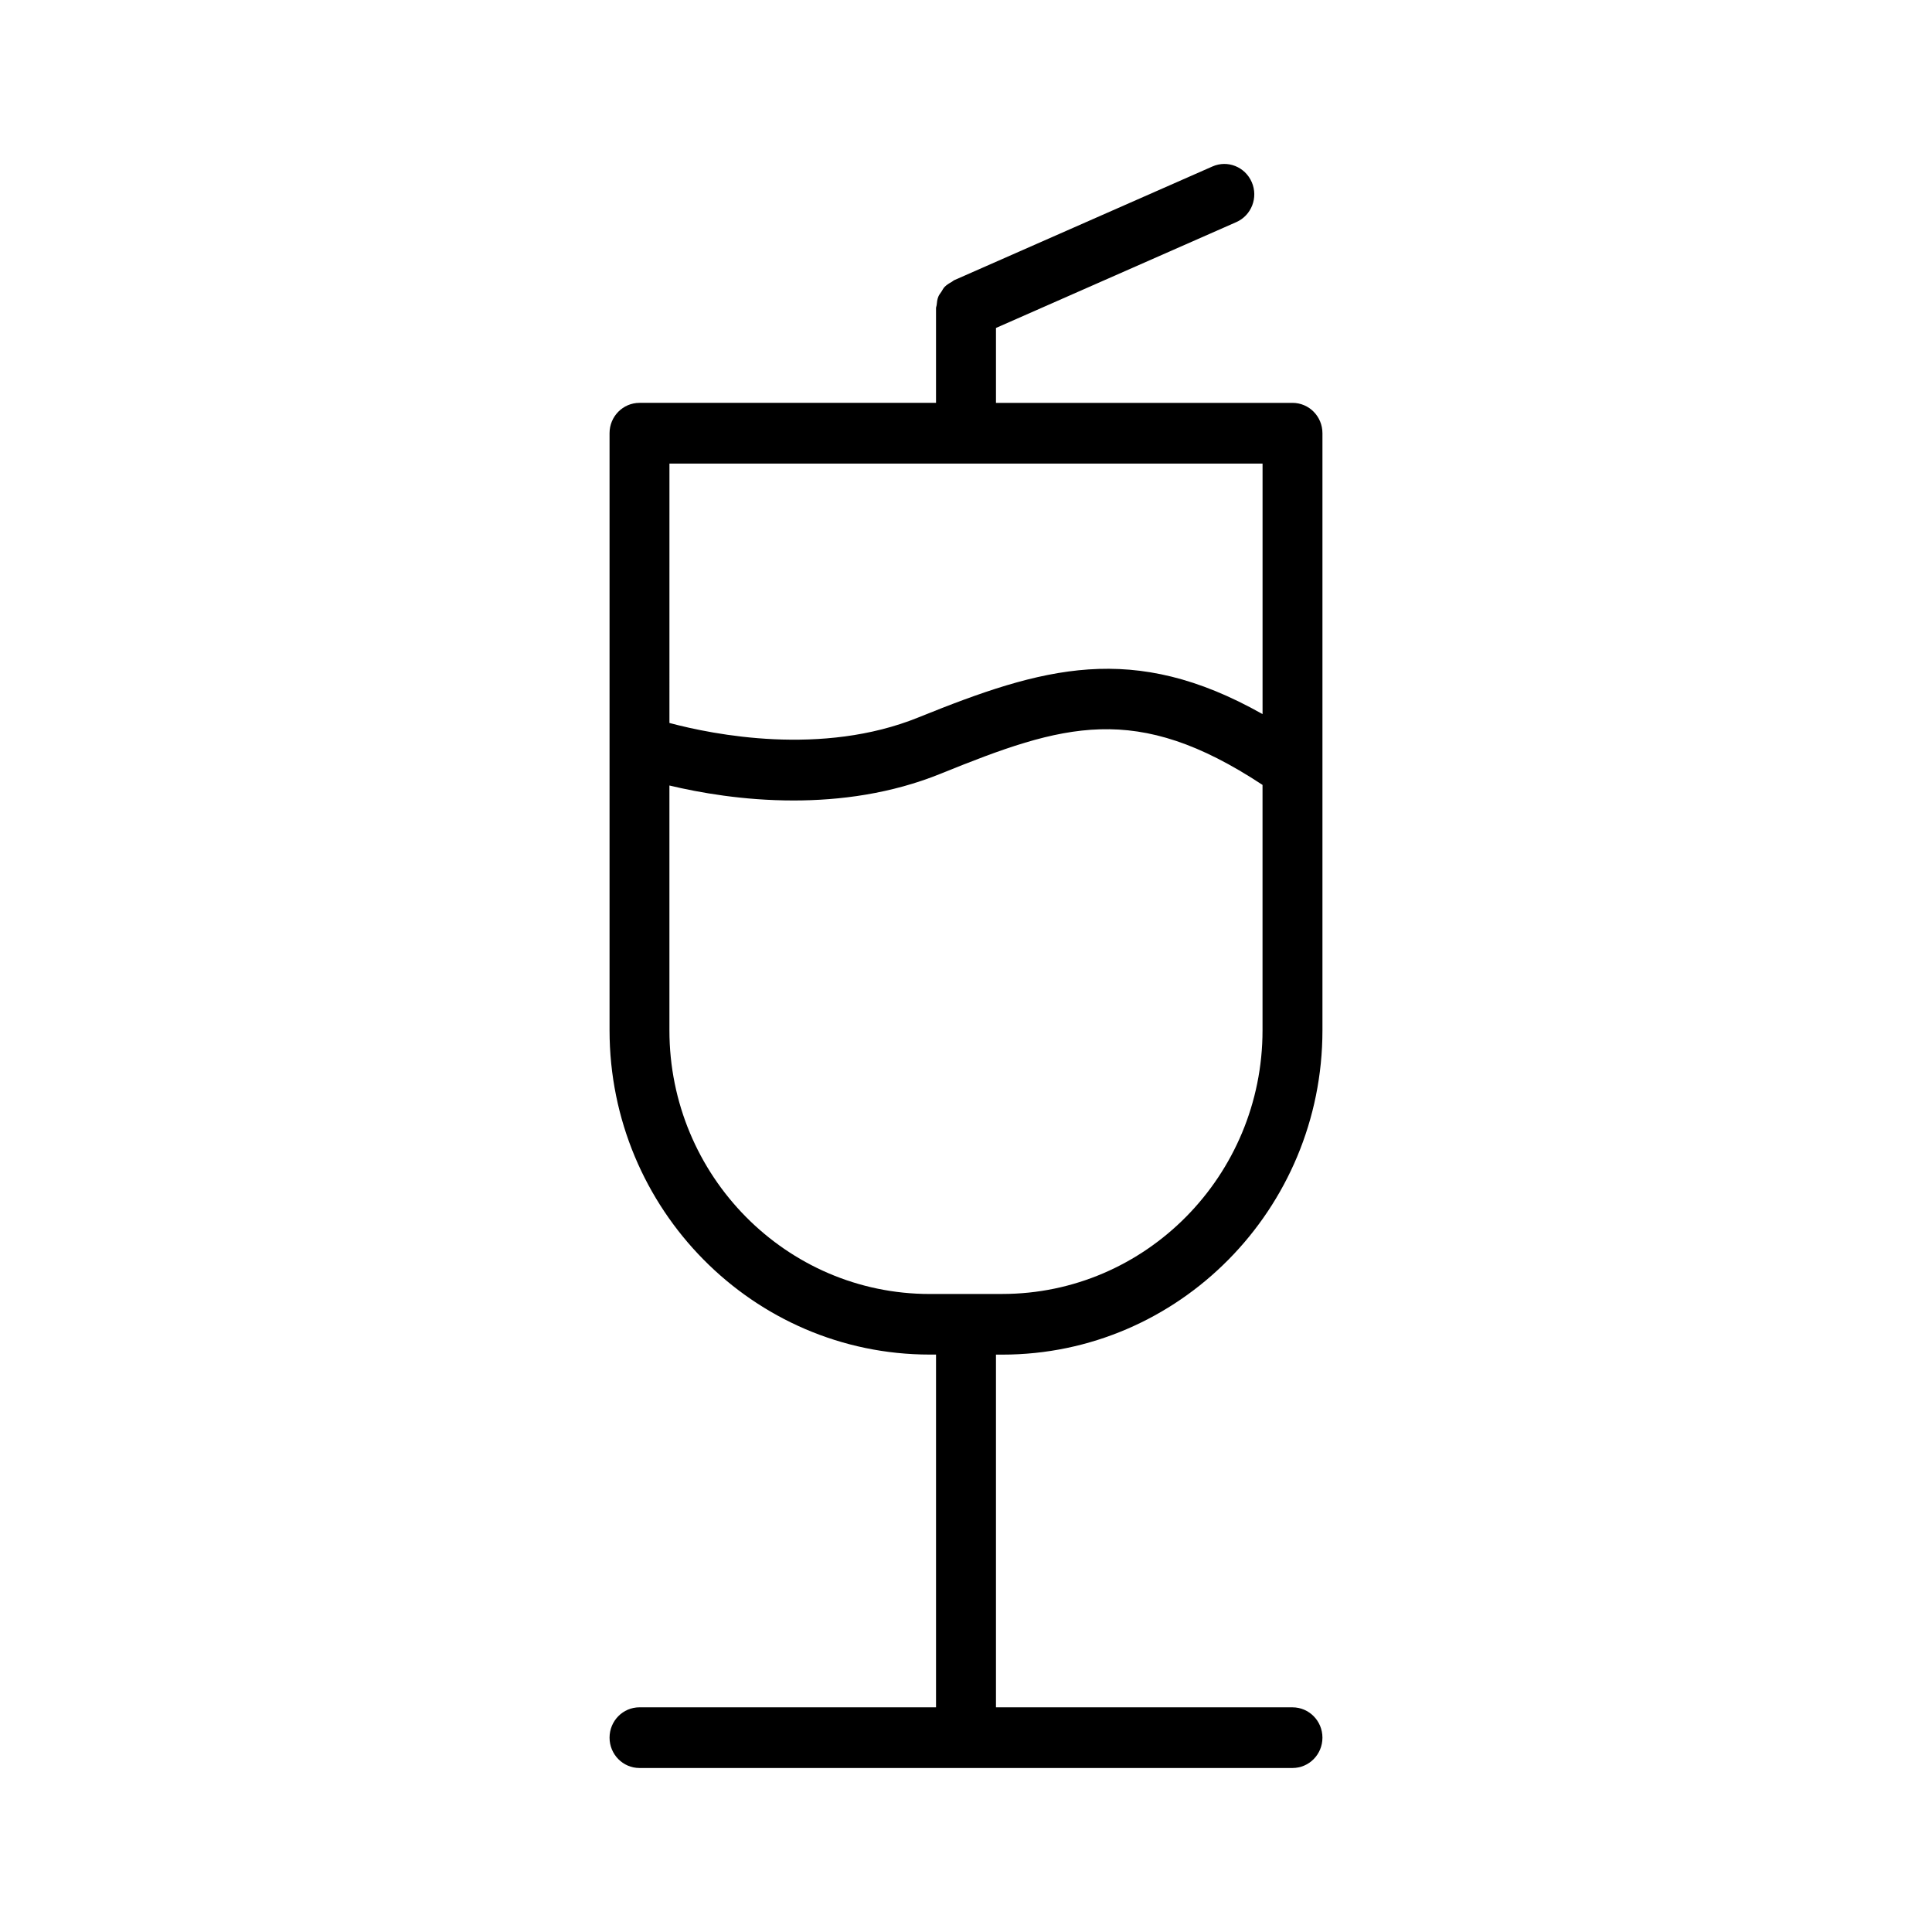 <?xml version="1.0" encoding="UTF-8"?>
<!-- Uploaded to: ICON Repo, www.svgrepo.com, Generator: ICON Repo Mixer Tools -->
<svg fill="#000000" width="800px" height="800px" version="1.1" viewBox="144 144 512 512" xmlns="http://www.w3.org/2000/svg">
 <path d="m409.61 502.99c46.793 0 84.852-38.551 84.852-85.938v-158.25c0-4.441-3.543-8.039-7.941-8.039h-78.578v-19.852l63.684-28.047c4.023-1.77 5.863-6.512 4.109-10.578-1.754-4.07-6.414-5.953-10.438-4.164l-68.375 30.109c-0.008 0-0.016 0.008-0.039 0.016l-0.055 0.023c-0.211 0.102-0.371 0.301-0.574 0.41-0.699 0.387-1.379 0.797-1.93 1.363-0.355 0.371-0.559 0.828-0.836 1.258-0.285 0.441-0.629 0.82-0.82 1.316-0.293 0.715-0.379 1.488-0.449 2.266-0.031 0.262-0.164 0.496-0.164 0.762v0.062 0.031 25.023h-78.578c-4.398 0.004-7.941 3.602-7.941 8.039v83.004c0.008 0.133-0.008 0.27 0 0.41v74.824c0 47.391 38.062 85.938 84.852 85.938h1.668v93.48h-78.578c-4.402 0-7.941 3.598-7.941 8.039 0 4.438 3.543 8.043 7.941 8.043h173.04c4.402 0 7.941-3.598 7.941-8.039s-3.543-8.039-7.941-8.039h-78.578v-93.477zm-88.199-236.14h157.18v66.395c-34.363-19.391-58.191-12.477-91.215 0.883-25.535 10.344-54.332 4.574-65.969 1.465zm68.977 220.07c-38.039 0-68.984-31.34-68.984-69.863v-64.891c7.934 1.898 19.562 3.969 32.891 3.969 12.266 0 25.852-1.77 38.973-7.086 32.613-13.227 51.766-19.16 85.316 2.961v65.039c0 38.527-30.945 69.863-68.984 69.863h-19.211z"/>
</svg>